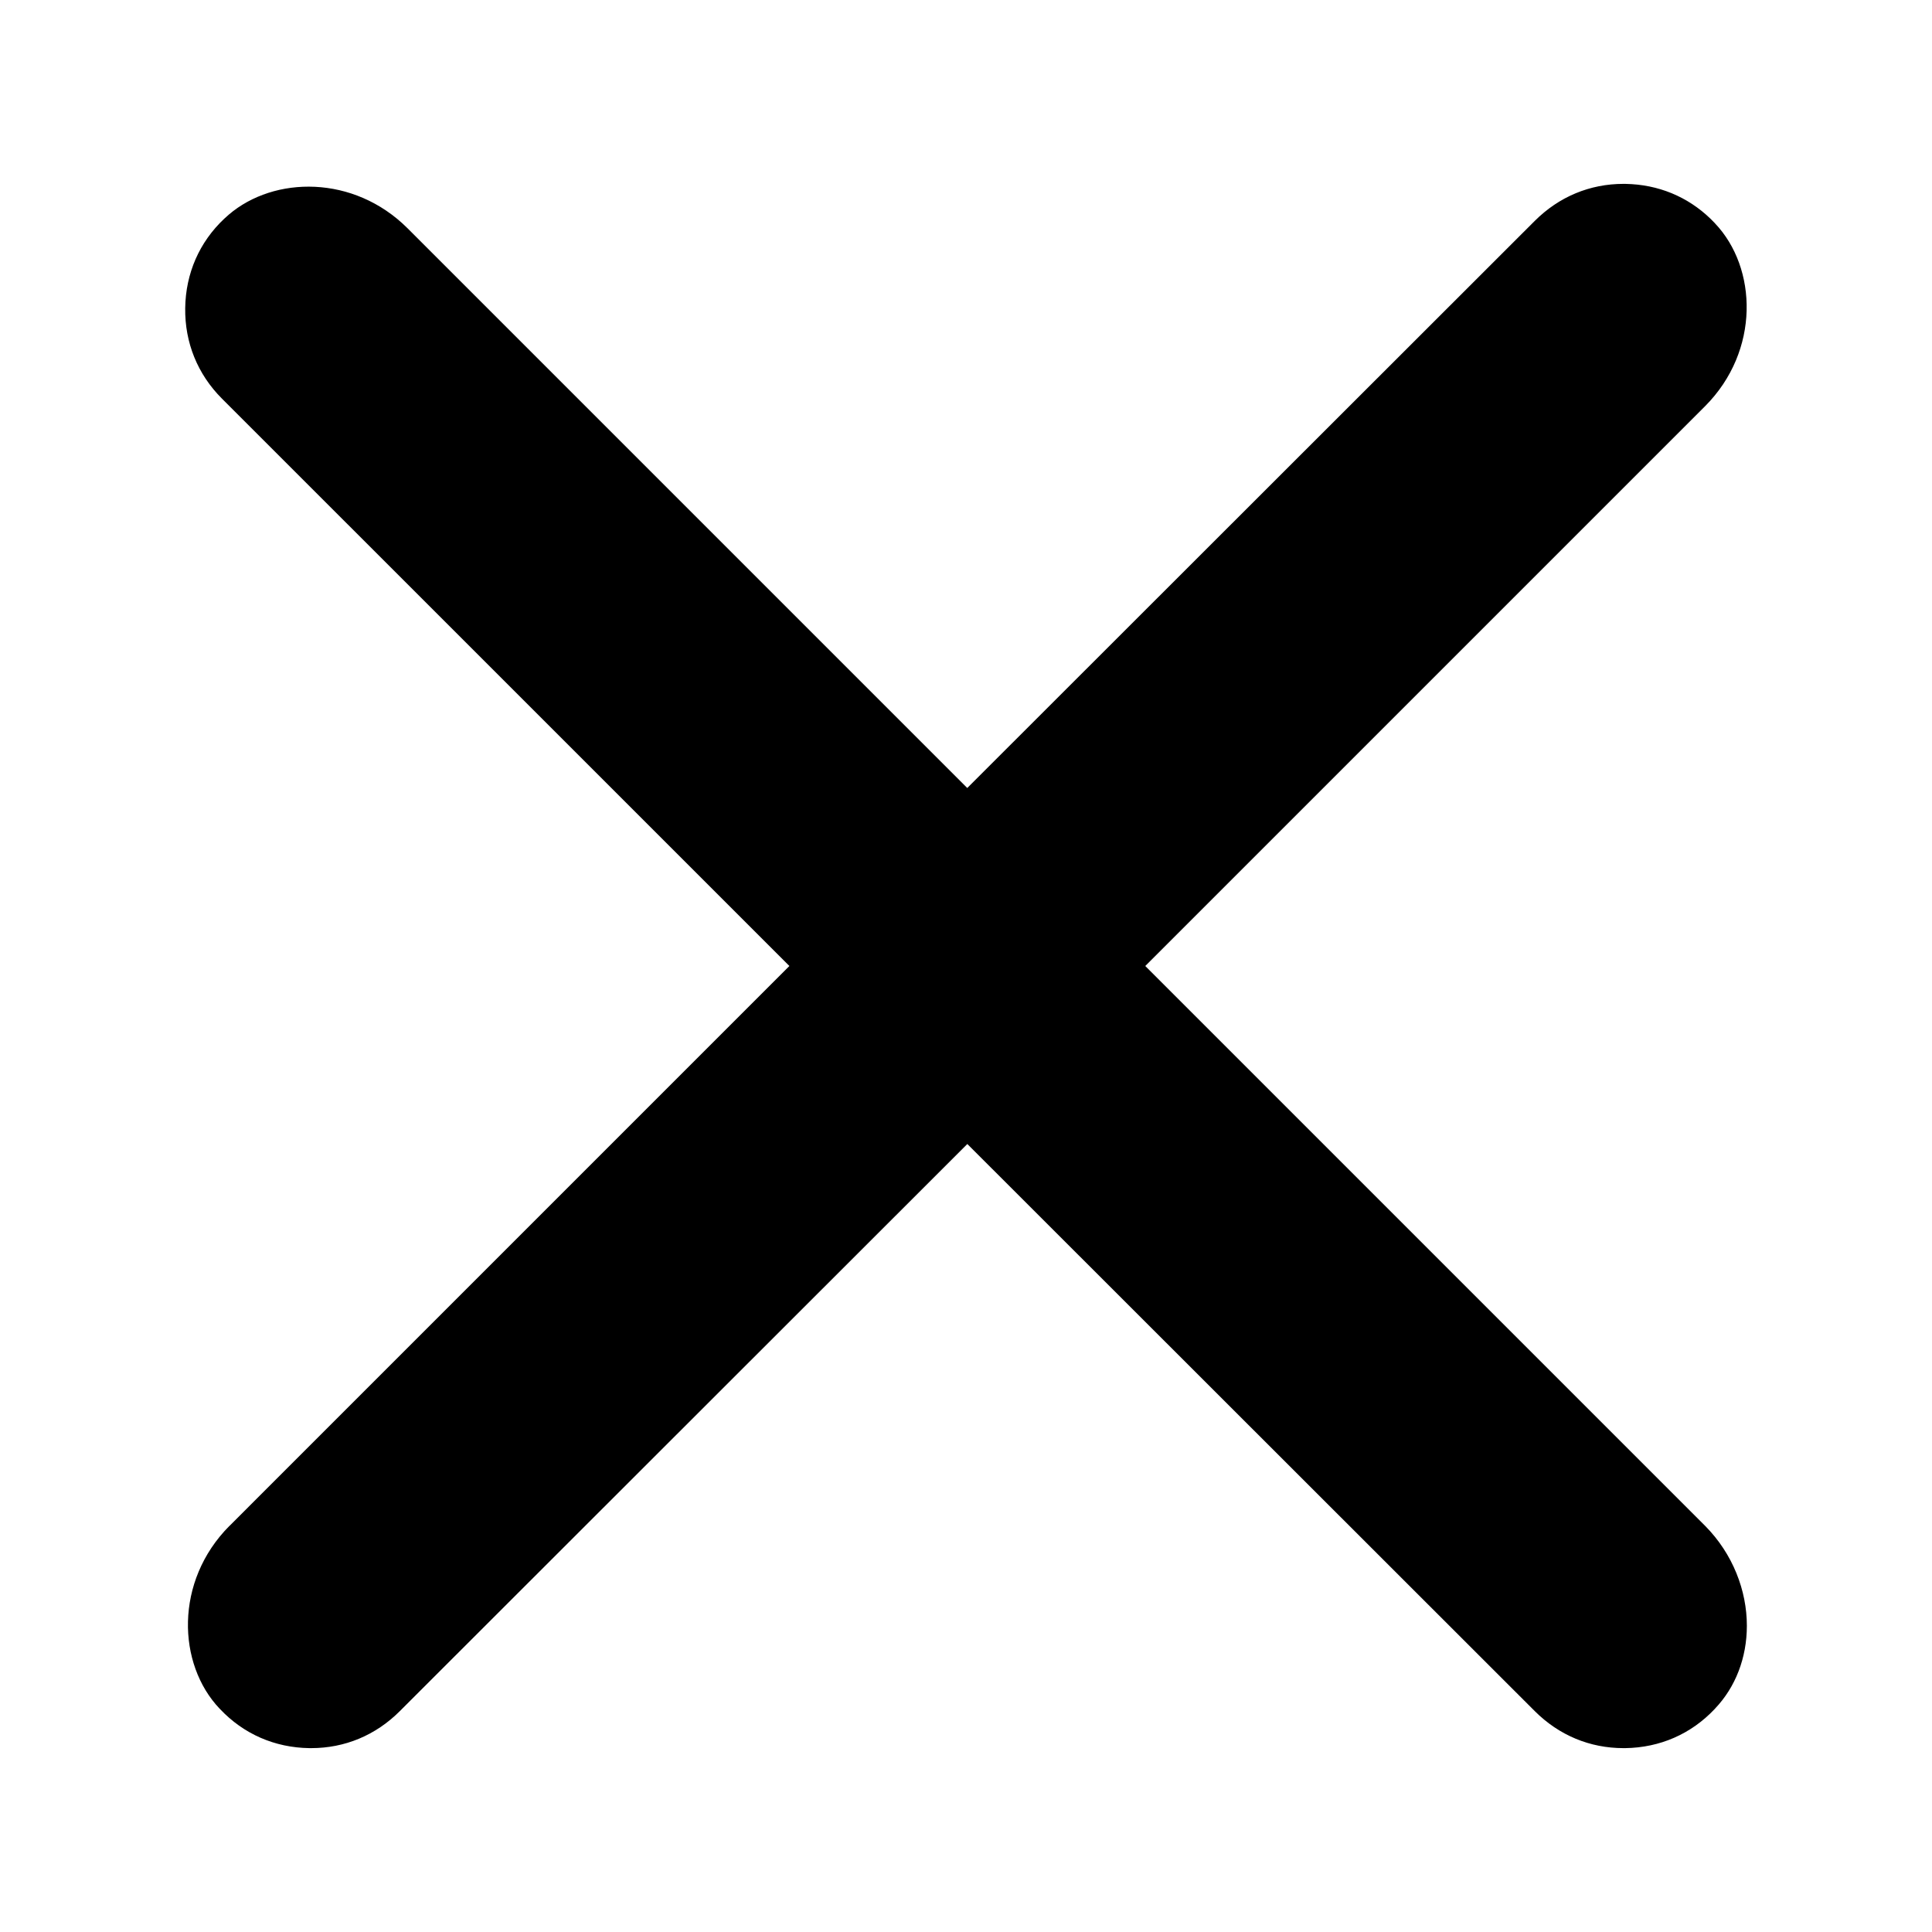 <?xml version="1.0" encoding="UTF-8"?> <svg xmlns="http://www.w3.org/2000/svg" width="29" height="29" viewBox="0 0 29 29" fill="none"><path d="M24.395 2.76L24.492 2.764C24.975 2.794 25.407 2.997 25.737 3.346L25.74 3.349L25.743 3.353C26.379 4.021 26.422 5.266 25.594 6.097L17.191 14.5L25.596 22.905C26.012 23.326 26.221 23.877 26.221 24.403C26.221 24.887 26.049 25.326 25.744 25.646L25.741 25.65L25.737 25.654C25.385 26.027 24.917 26.233 24.395 26.24H24.369C23.866 26.24 23.403 26.049 23.038 25.685L14.52 17.172L6.001 25.685C5.637 26.049 5.174 26.24 4.671 26.24H4.645C4.123 26.233 3.655 26.027 3.303 25.654L3.3 25.65L3.296 25.647C2.661 24.979 2.617 23.736 3.443 22.905L3.444 22.905L11.849 14.5L3.33 5.982C2.966 5.617 2.773 5.143 2.78 4.625C2.787 4.103 2.993 3.634 3.366 3.283L3.373 3.277C4.021 2.661 5.209 2.601 6.038 3.351L6.117 3.426L14.519 11.828L23.038 3.315C23.403 2.951 23.866 2.76 24.369 2.76H24.395Z" fill="black"></path></svg> 